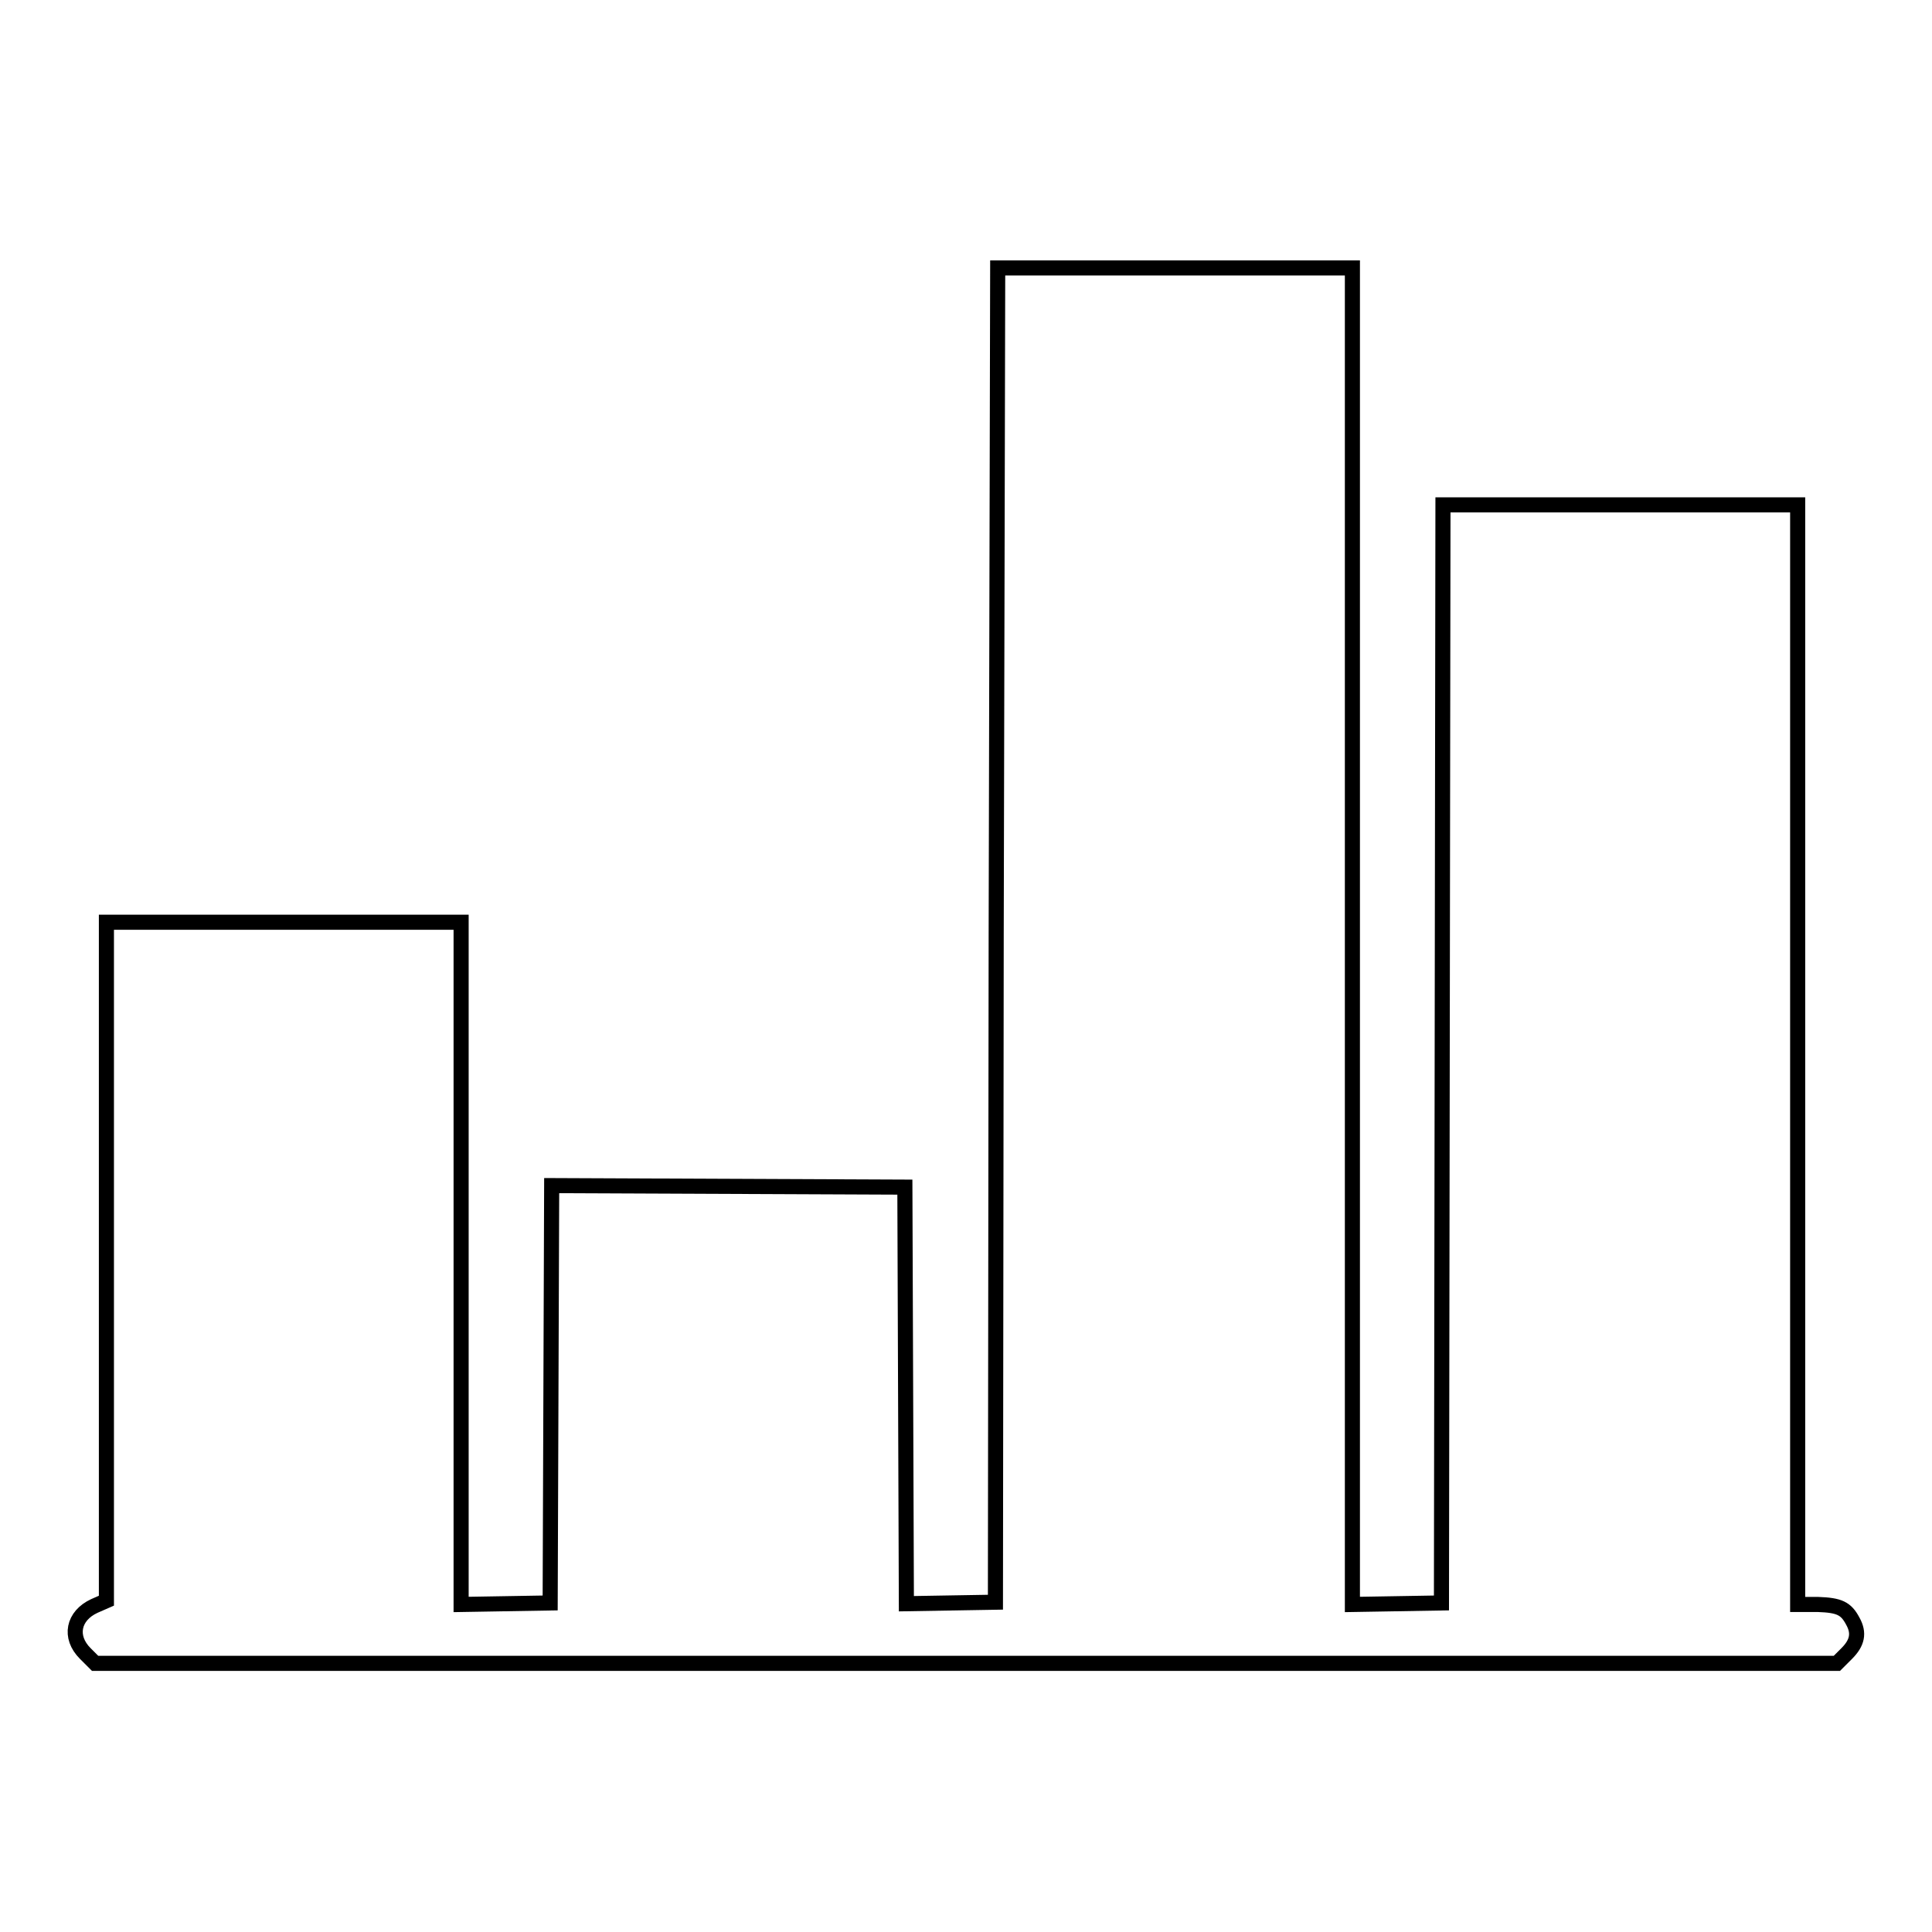 <?xml version="1.0" encoding="utf-8"?>
<!-- Svg Vector Icons : http://www.onlinewebfonts.com/icon -->
<!DOCTYPE svg PUBLIC "-//W3C//DTD SVG 1.1//EN" "http://www.w3.org/Graphics/SVG/1.1/DTD/svg11.dtd">
<svg version="1.1" xmlns="http://www.w3.org/2000/svg" xmlns:xlink="http://www.w3.org/1999/xlink" x="0px" y="0px" viewBox="0 0 256 256" enable-background="new 0 0 256 256" xml:space="preserve">
<g><g><g><path stroke-width="2" fill-opacity="0" stroke="#000000"  d="M132,123.9l-0.1,88.4l-5.9,0.1l-5.9,0.1l-0.1-27.6l-0.1-27.6l-23.4-0.1l-23.4-0.1L73,184.8l-0.1,27.6l-5.9,0.1l-5.9,0.1v-45.2v-45.2H37.6H14.1v45v44.9l-1.6,0.7c-2.8,1.3-3.4,4.1-1.2,6.3l1.3,1.3H128h115.4l1.3-1.3c1.4-1.4,1.7-2.7,0.8-4.3c-0.9-1.7-1.8-2.1-4.6-2.2h-2.7v-72.9V66.9h-23.5h-23.5l-0.1,72.7l-0.1,72.8l-5.9,0.1l-5.9,0.1v-88.6V35.5h-23.5h-23.5L132,123.9z"/></g></g></g>
</svg>